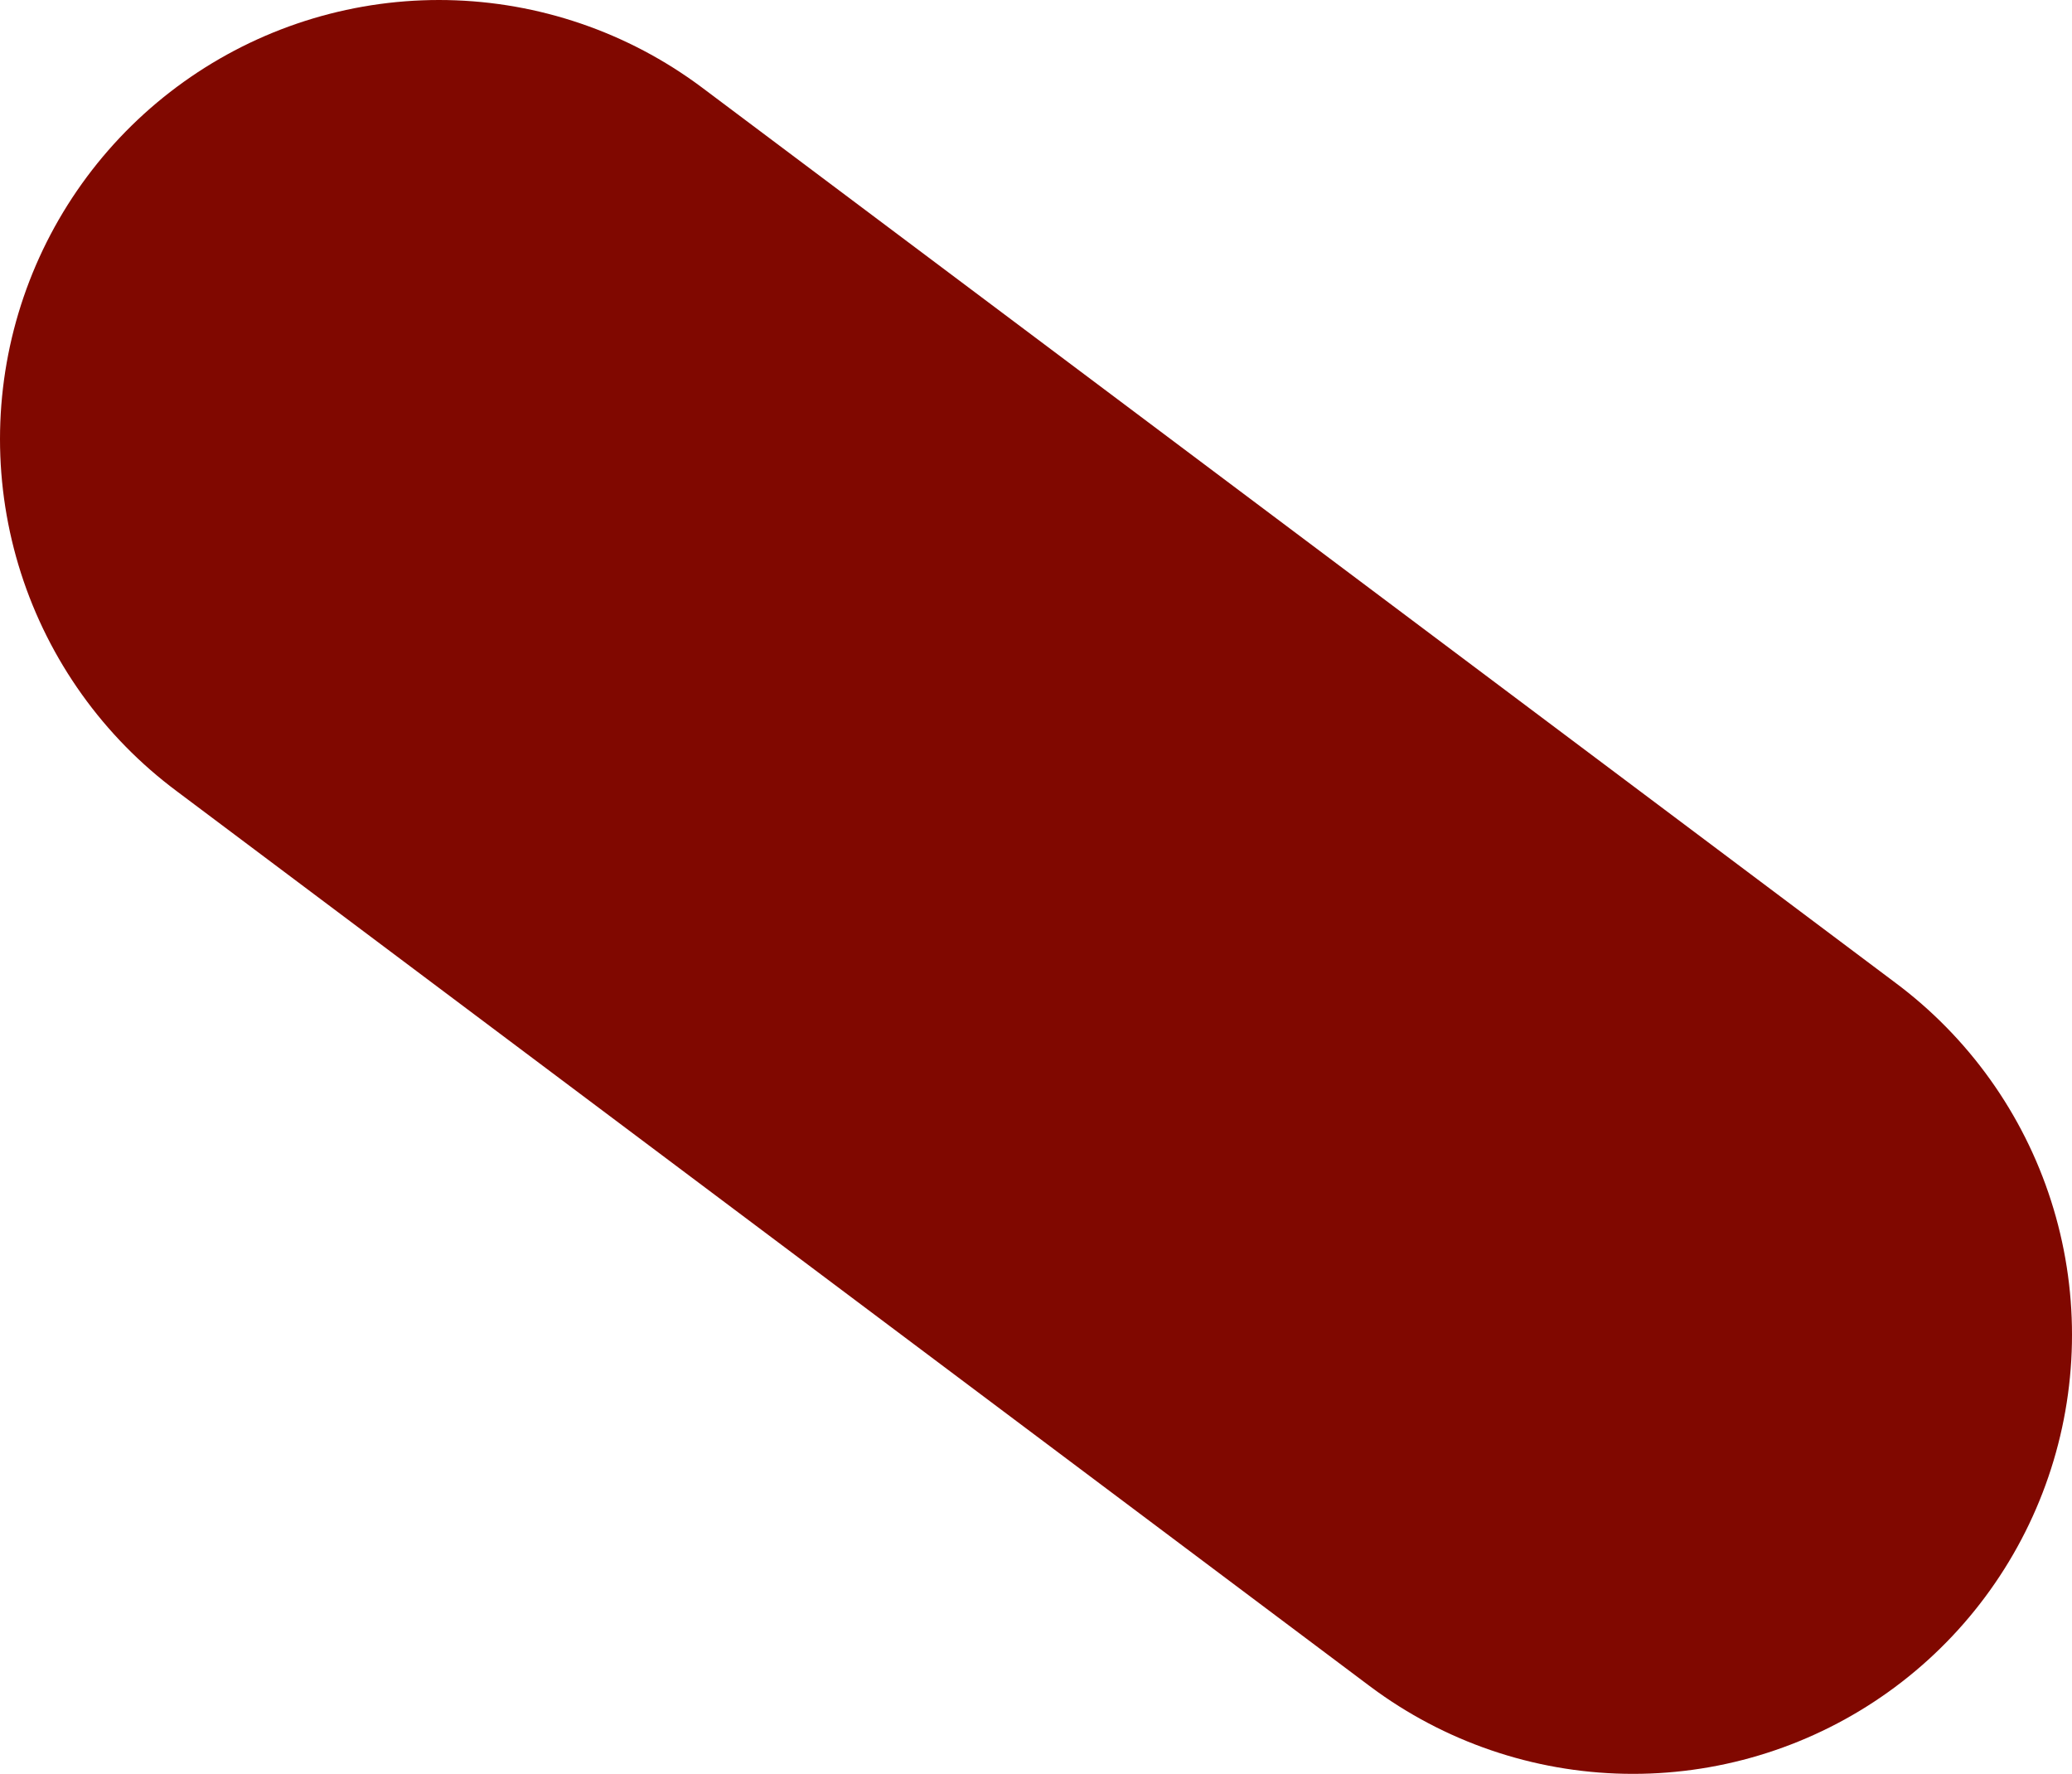 <?xml version="1.0" encoding="UTF-8" standalone="no"?>
<svg xmlns:xlink="http://www.w3.org/1999/xlink" height="5.05px" width="5.9px" xmlns="http://www.w3.org/2000/svg">
  <g transform="matrix(1.0, 0.0, 0.0, 1.0, -86.7, 14.0)">
    <path d="M87.95 -12.75 L91.35 -10.2" fill="none" stroke="#800800" stroke-linecap="round" stroke-linejoin="round" stroke-width="2.5"/>
  </g>
</svg>
